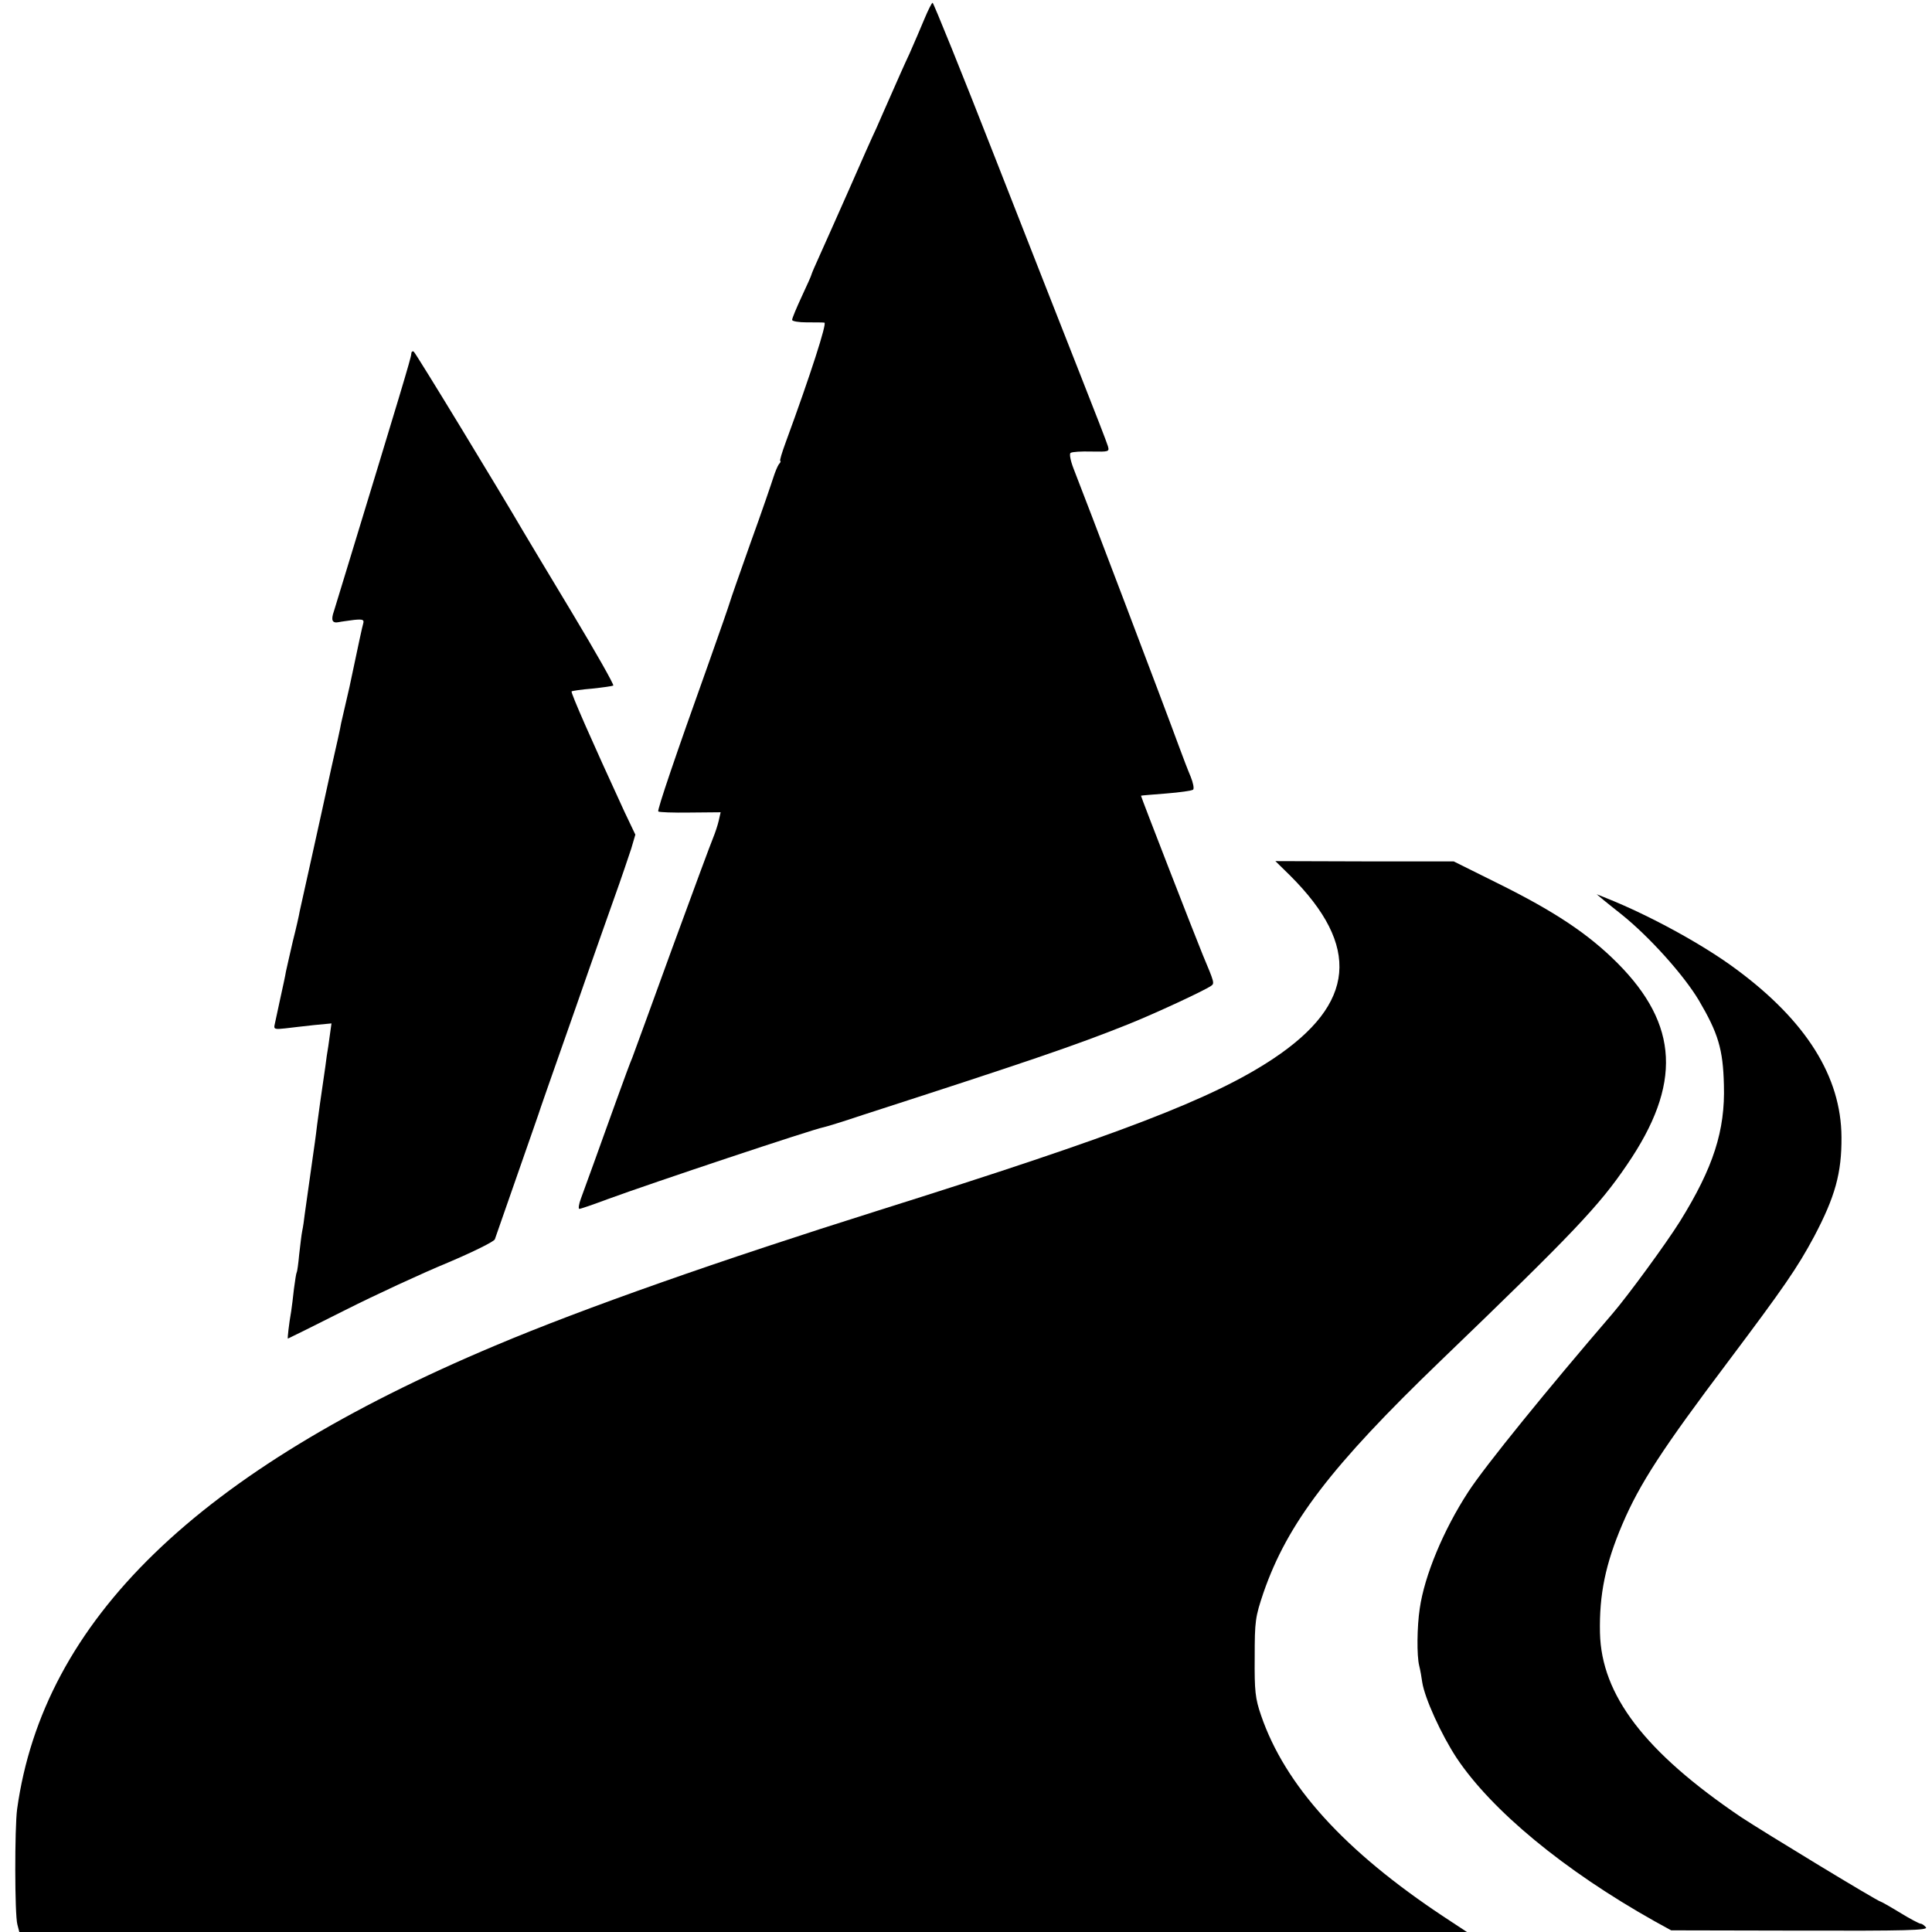 <?xml version="1.0" standalone="no"?>
<!DOCTYPE svg PUBLIC "-//W3C//DTD SVG 20010904//EN"
 "http://www.w3.org/TR/2001/REC-SVG-20010904/DTD/svg10.dtd">
<svg version="1.0" xmlns="http://www.w3.org/2000/svg"
 width="700pt" height="700pt" viewBox="0 0 700 700"
 preserveAspectRatio="xMidYMid meet">
<g transform="translate(0,700) scale(0.1,-0.1)"
fill="#000000" stroke="none">
<path d="M3350 6933 c-13 -32 -38 -89 -55 -128 -18 -38 -47 -104 -65 -145 -18
-41 -43 -97 -55 -125 -13 -27 -57 -126 -98 -220 -41 -93 -89 -200 -106 -238
-17 -37 -31 -70 -31 -72 0 -3 -16 -38 -35 -79 -19 -41 -35 -79 -35 -85 0 -5
24 -9 53 -9 28 0 57 0 64 -1 10 -1 -50 -188 -140 -433 -14 -38 -23 -68 -20
-68 3 0 1 -6 -5 -12 -5 -7 -14 -29 -20 -48 -6 -19 -42 -125 -82 -235 -39 -110
-73 -207 -75 -215 -2 -8 -38 -112 -80 -230 -116 -324 -184 -524 -180 -530 2
-3 54 -5 115 -4 l111 1 -7 -31 c-4 -17 -13 -44 -20 -61 -7 -16 -74 -197 -149
-402 -74 -204 -139 -382 -144 -395 -6 -13 -31 -81 -57 -153 -26 -71 -62 -173
-81 -225 -19 -52 -41 -112 -48 -132 -8 -21 -10 -38 -6 -38 5 0 51 16 102 35
158 58 745 254 784 261 6 1 69 20 140 44 594 192 771 252 963 329 95 38 274
121 300 139 13 9 12 12 -30 112 -28 68 -225 575 -224 577 1 1 42 4 91 8 50 4
93 10 98 14 4 4 0 25 -9 47 -9 21 -29 73 -44 114 -44 121 -344 911 -381 1004
-11 29 -15 52 -10 55 5 4 39 6 75 5 64 -1 66 -1 60 20 -3 11 -48 127 -99 256
-51 129 -191 486 -311 792 -120 307 -222 558 -225 558 -3 0 -16 -26 -29 -57z"/>
<path d="M1490 5717 c0 -12 -42 -151 -236 -787 -19 -63 -39 -128 -44 -144 -12
-34 -6 -45 18 -40 9 2 34 5 55 8 31 3 37 1 33 -13 -4 -14 -14 -60 -50 -231 -3
-14 -10 -43 -15 -65 -5 -22 -12 -51 -15 -65 -2 -14 -18 -86 -35 -160 -16 -74
-32 -146 -35 -160 -3 -14 -21 -95 -40 -181 -19 -86 -37 -167 -40 -180 -2 -13
-13 -62 -25 -109 -11 -47 -22 -97 -25 -110 -2 -14 -12 -59 -21 -100 -9 -41
-18 -83 -20 -93 -4 -16 2 -17 38 -13 23 3 70 8 105 12 l63 6 -6 -43 c-3 -24
-8 -57 -11 -74 -2 -16 -8 -61 -14 -100 -6 -38 -15 -106 -21 -150 -5 -44 -12
-91 -14 -105 -5 -34 -25 -177 -31 -220 -2 -19 -6 -46 -9 -60 -3 -14 -7 -52
-11 -85 -3 -33 -7 -62 -9 -65 -2 -3 -6 -30 -10 -60 -3 -30 -8 -67 -10 -81 -8
-45 -14 -99 -12 -99 1 0 94 46 207 103 113 57 280 134 372 172 92 39 169 77
171 85 3 8 40 114 82 235 42 121 81 231 85 245 5 14 36 104 70 200 34 96 81
231 105 300 24 69 65 184 90 255 26 72 53 153 62 180 l15 51 -40 84 c-117 254
-195 431 -191 435 3 2 36 7 74 10 38 4 73 9 77 11 4 2 -64 122 -150 265 -86
143 -166 276 -177 295 -75 129 -389 646 -396 650 -5 3 -9 -1 -9 -9z"/>
<path d="M4674 3828 c257 -256 238 -465 -61 -664 -218 -145 -557 -275 -1428
-549 -578 -182 -1068 -354 -1390 -490 -1080 -454 -1638 -996 -1733 -1680 -9
-67 -9 -383 1 -418 l7 -27 2623 0 2622 0 -85 56 c-359 238 -574 475 -661 729
-21 61 -24 88 -23 210 0 132 2 146 32 235 87 251 244 457 642 840 480 462 574
561 675 710 199 291 188 507 -35 731 -105 105 -226 186 -434 289 l-159 79
-323 0 -323 1 53 -52z"/>
<path d="M5810 3739 c14 -11 43 -35 65 -52 101 -81 225 -219 280 -311 70 -119
88 -177 91 -307 5 -165 -38 -299 -159 -494 -50 -80 -189 -270 -245 -335 -234
-272 -461 -551 -522 -645 -90 -138 -159 -304 -176 -423 -10 -66 -11 -171 -2
-207 4 -16 9 -44 11 -60 9 -58 69 -190 125 -275 127 -190 389 -407 717 -591
l60 -33 467 -1 c383 -1 465 1 456 12 -6 7 -14 13 -19 13 -5 0 -39 18 -75 40
-36 22 -68 40 -70 40 -9 0 -427 254 -507 307 -347 235 -505 441 -510 667 -3
139 20 250 81 393 63 148 146 275 385 592 199 265 249 337 310 451 76 144 100
230 99 360 -1 219 -128 421 -381 608 -118 88 -311 194 -471 258 l-35 14 25
-21z"/>
</g>
</svg>
